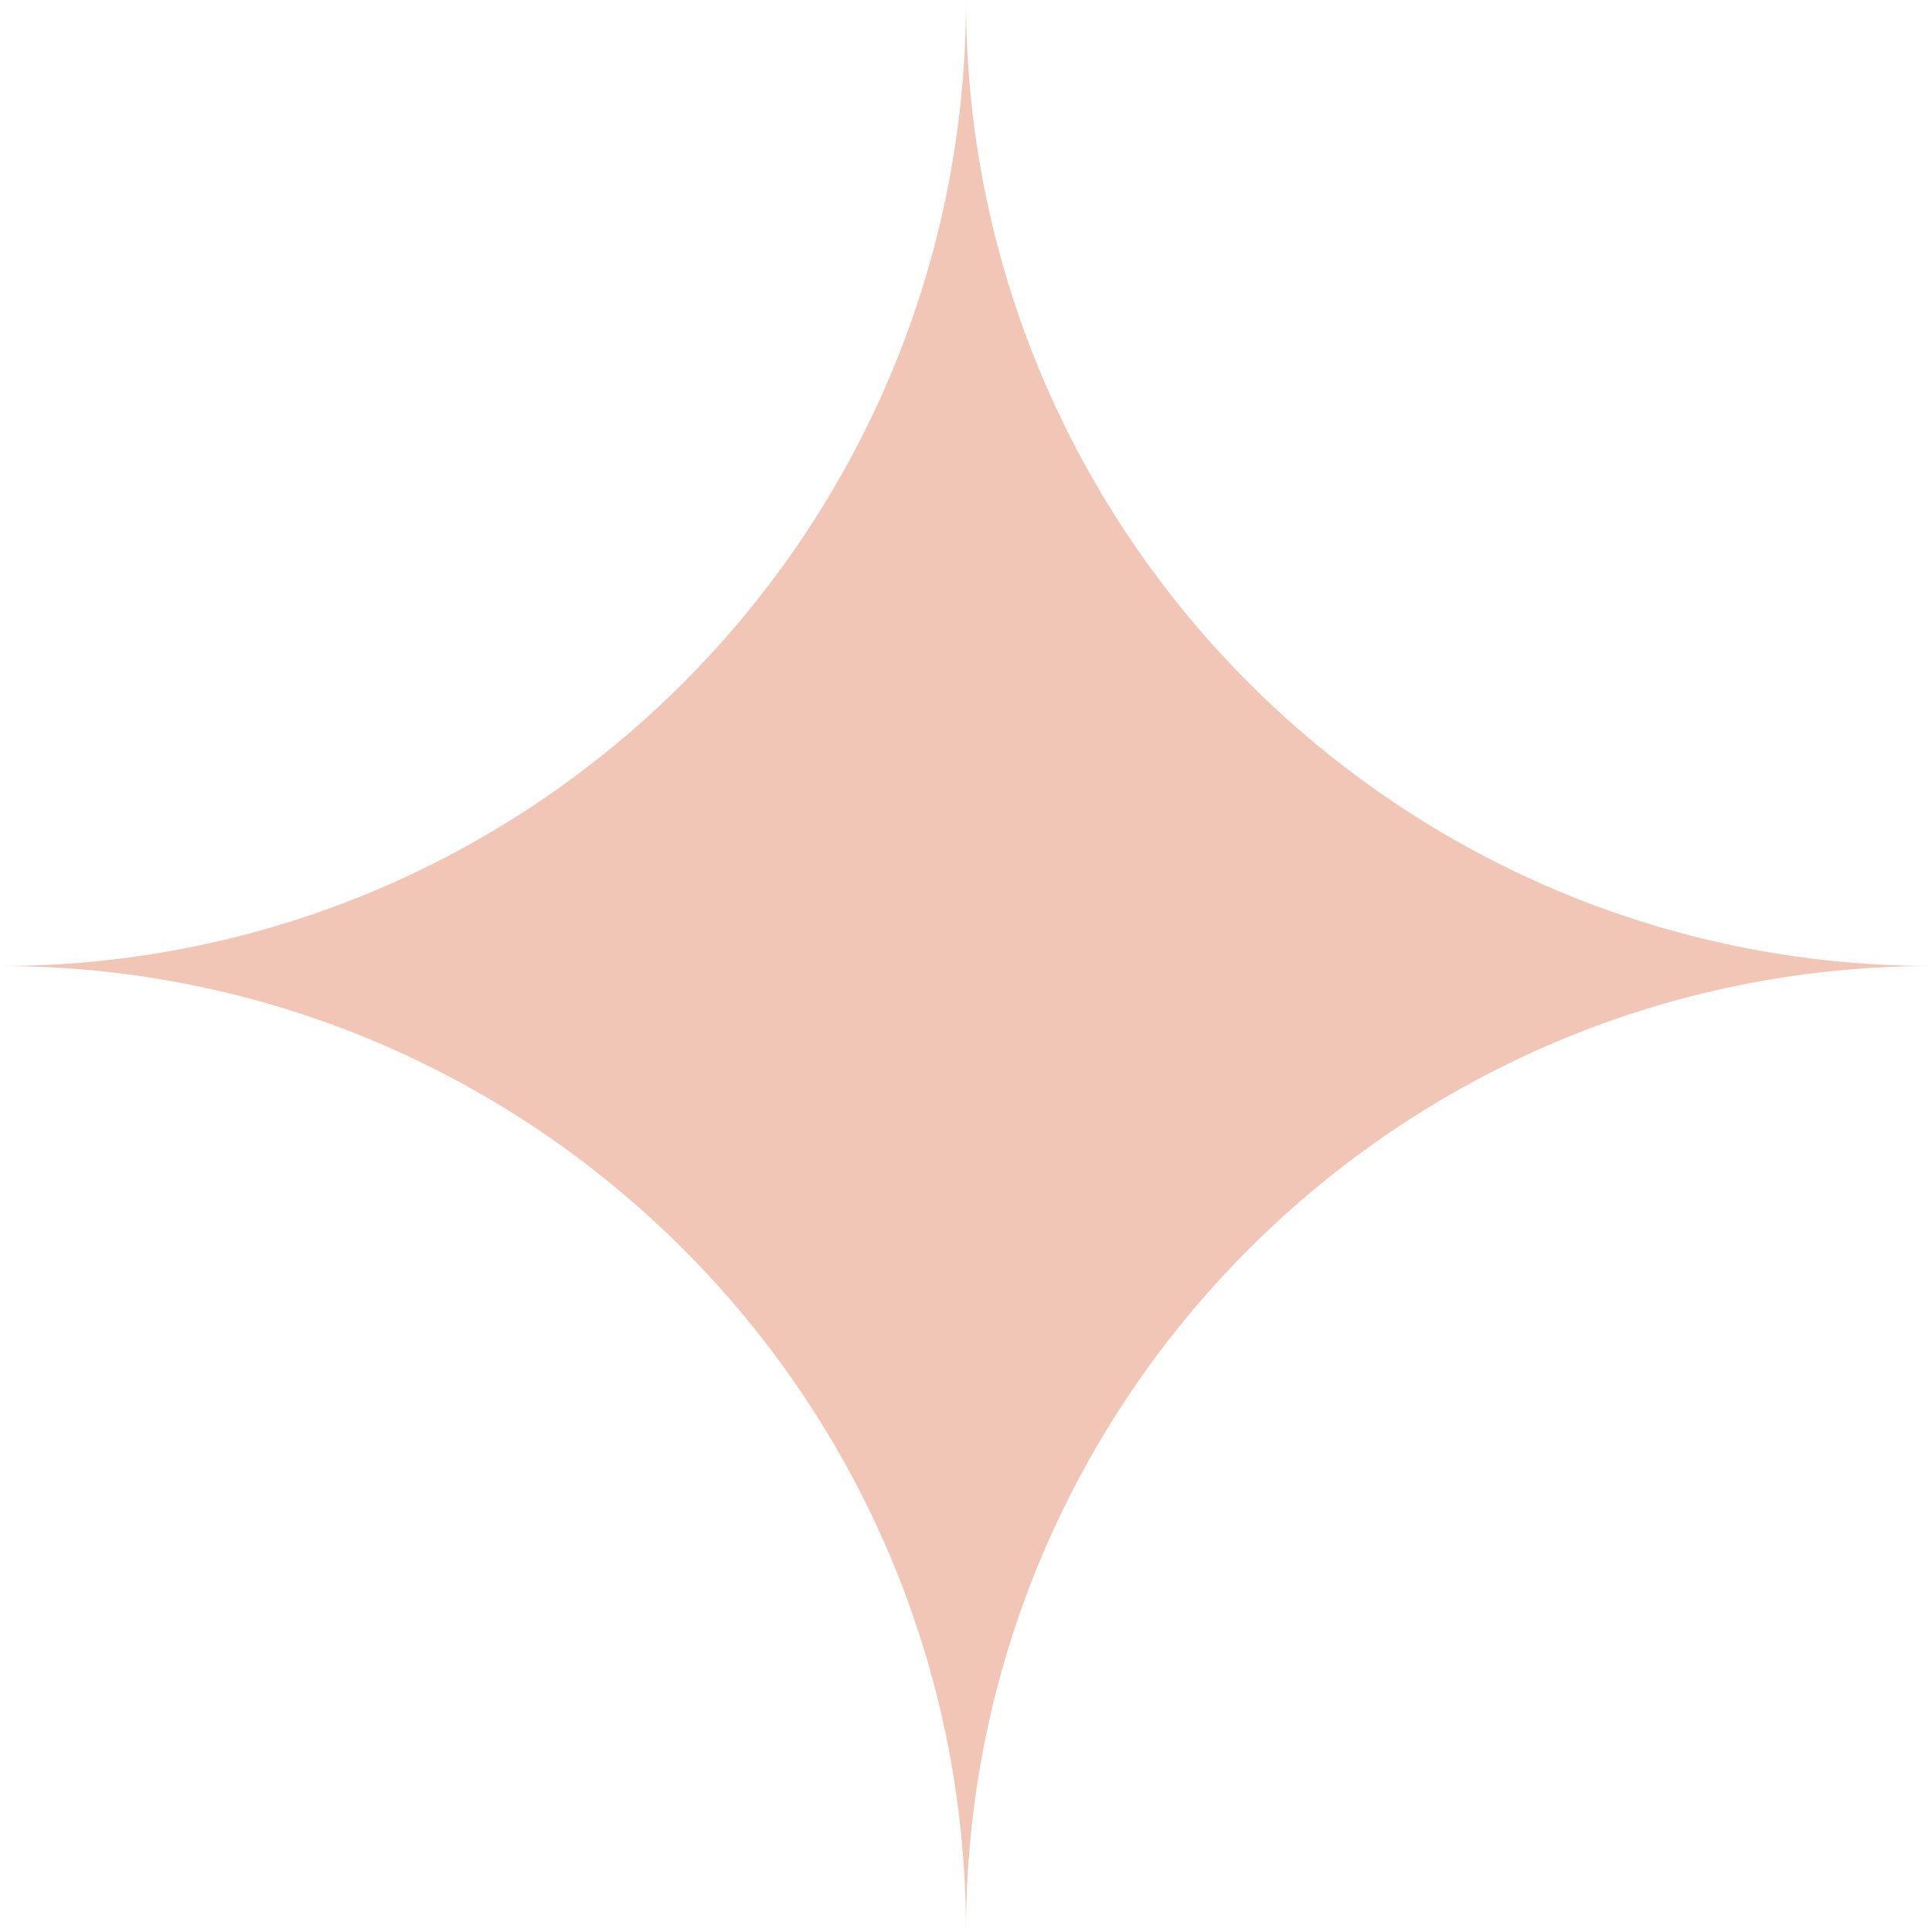 <?xml version="1.0" encoding="UTF-8"?> <svg xmlns="http://www.w3.org/2000/svg" width="24" height="24" viewBox="0 0 24 24" fill="none"><path fill-rule="evenodd" clip-rule="evenodd" d="M3.10543e-06 0H0V12C6.627 12 12 17.373 12 24C12 17.373 17.373 12 24 12C17.373 12 12 6.627 12 0C12 6.627 6.627 12 3.10543e-06 12V0Z" fill="#F2C6B6"></path></svg> 